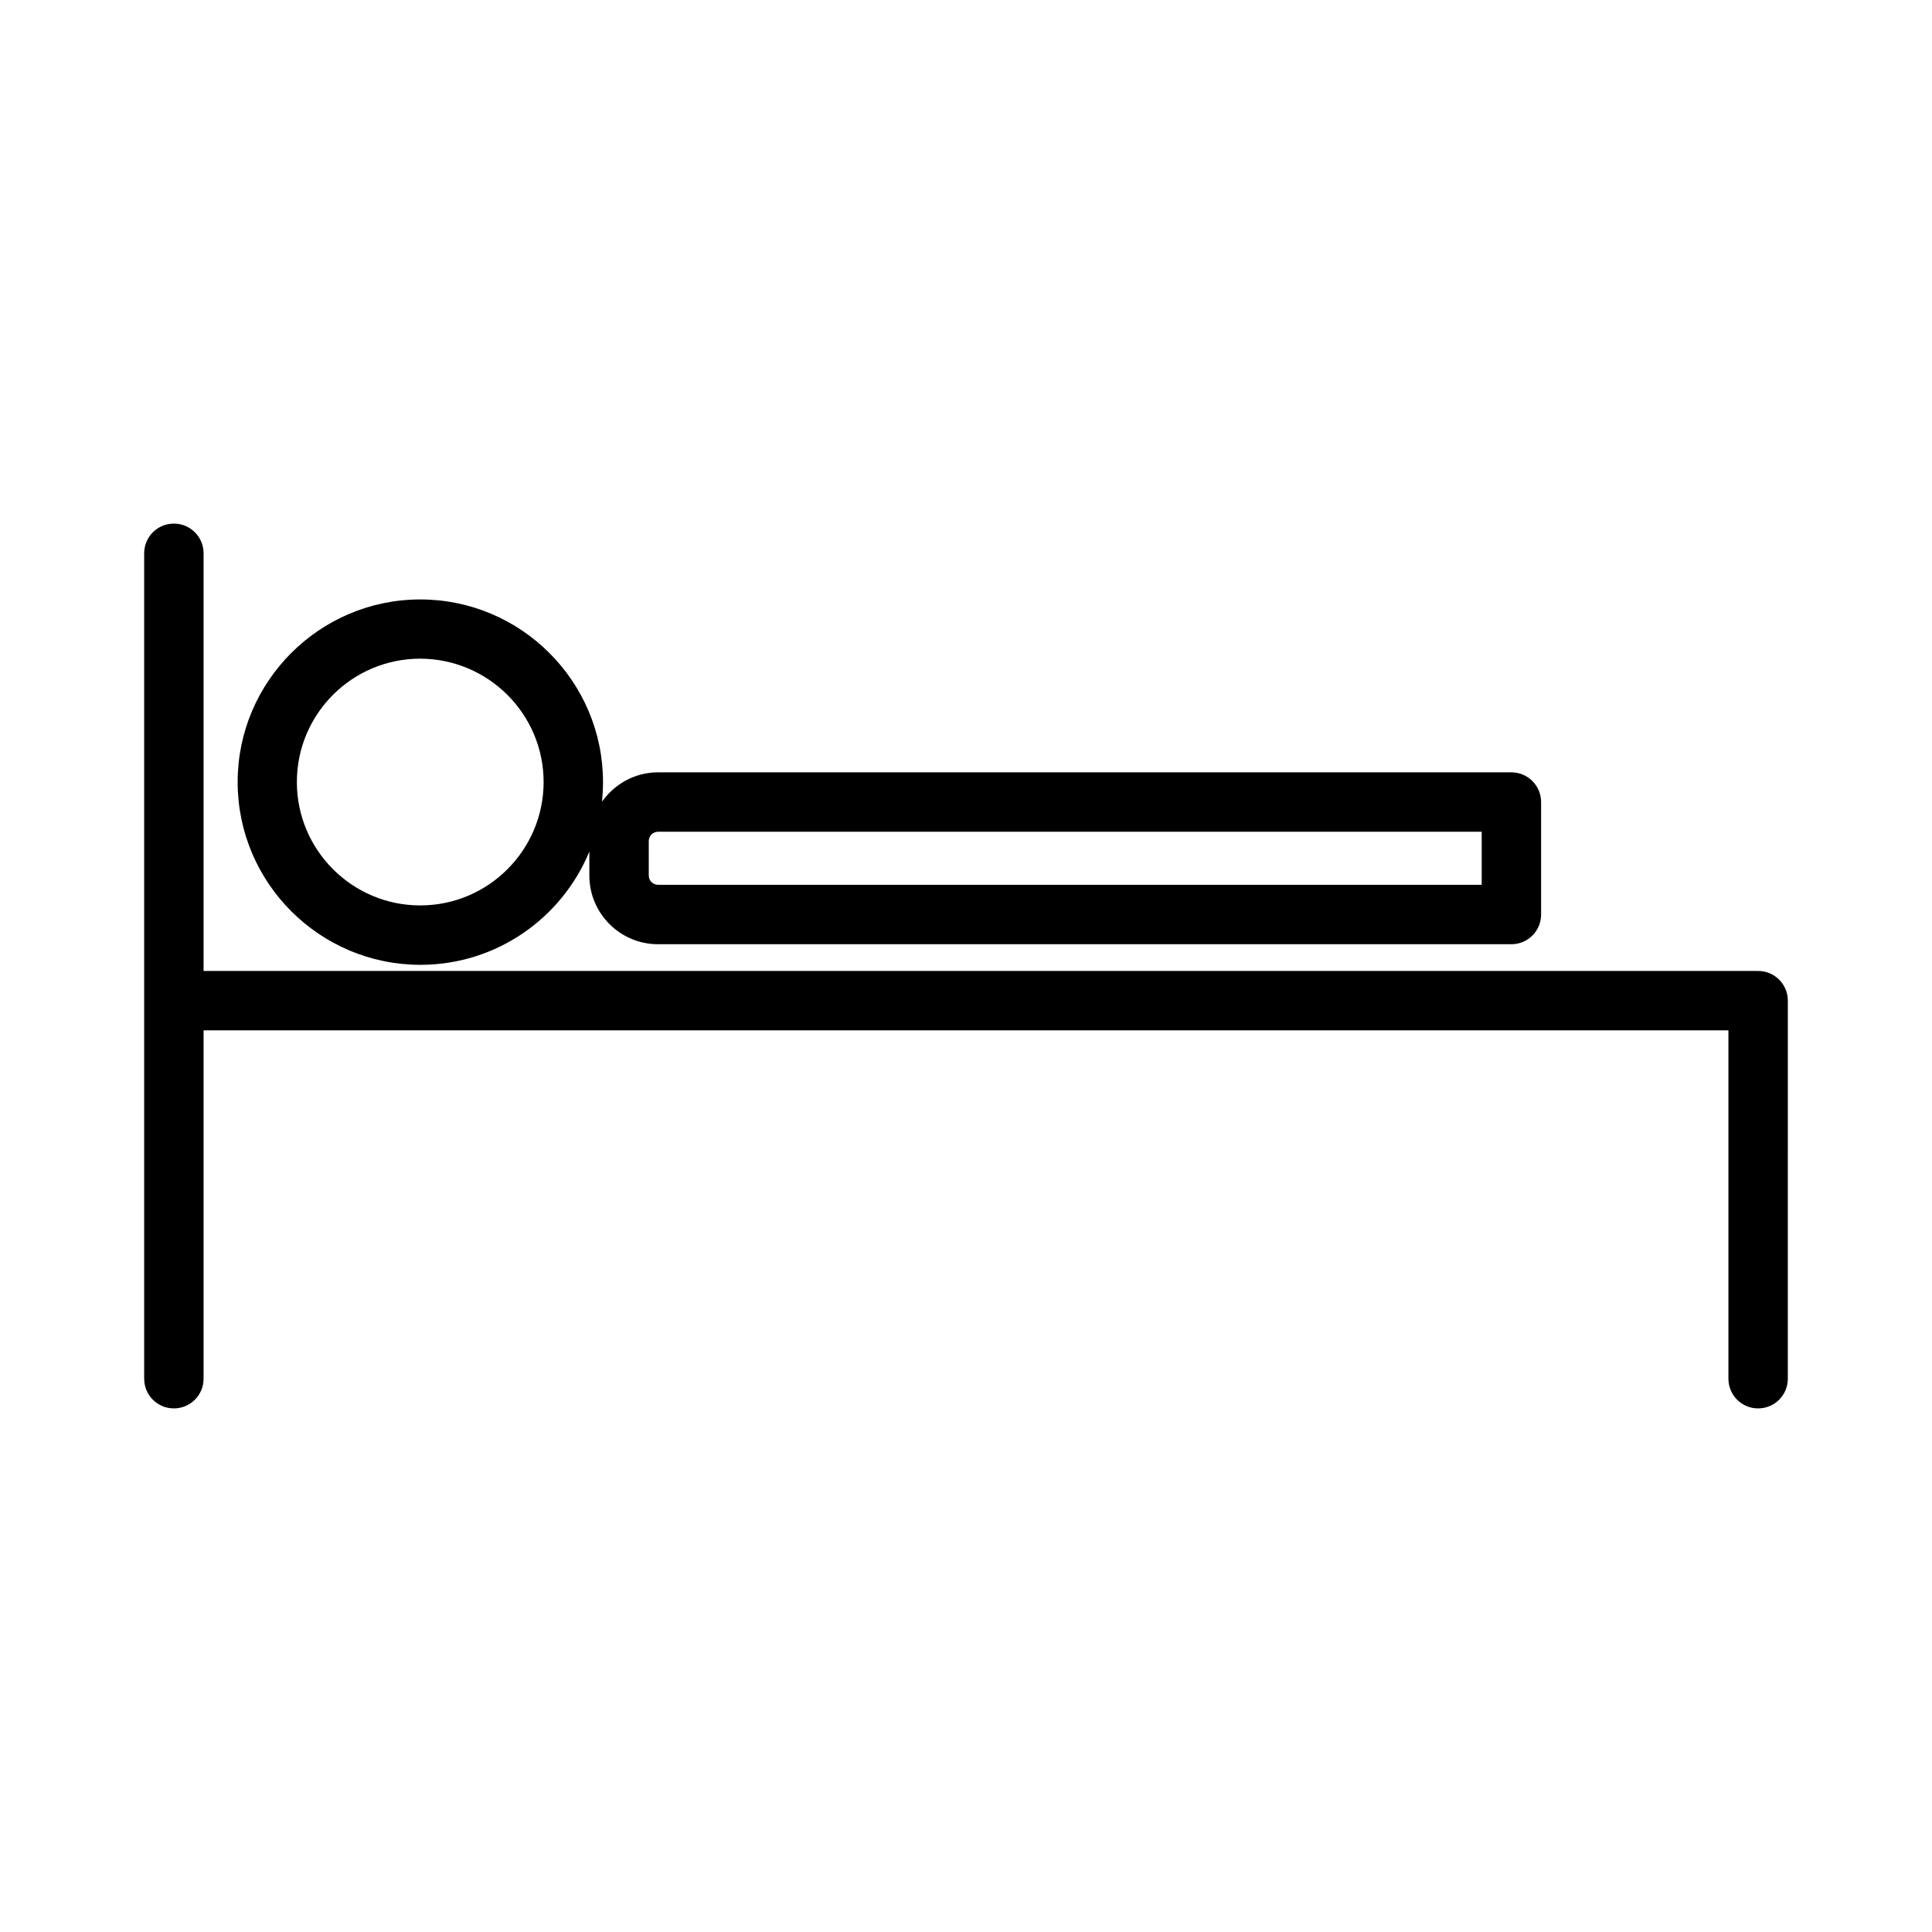 <?xml version="1.0" encoding="UTF-8"?>
<!-- Uploaded to: ICON Repo, www.iconrepo.com, Generator: ICON Repo Mixer Tools -->
<svg fill="#000000" width="800px" height="800px" version="1.1" viewBox="144 144 512 512" xmlns="http://www.w3.org/2000/svg">
 <g>
  <path d="m609.92 401.31h-411.97v-110.68c0-4.356-3.516-7.871-7.871-7.871s-7.871 3.516-7.871 7.871v218.74c0 4.356 3.516 7.871 7.871 7.871s7.871-3.516 7.871-7.871v-92.312h404.1v92.312c0 4.356 3.516 7.871 7.871 7.871s7.871-3.516 7.871-7.871l0.004-100.18c0-4.356-3.519-7.875-7.875-7.875z"/>
  <path d="m206.98 351.25c0 26.711 21.727 48.438 48.438 48.438 20.203 0 37.523-12.438 44.766-30.02v6.352c0 10.078 8.188 18.211 18.211 18.211h226.14c4.356 0 7.871-3.516 7.871-7.871v-29.809c0-4.356-3.516-7.871-7.871-7.871l-226.14-0.004c-6.141 0-11.547 3.098-14.852 7.766 0.156-1.68 0.262-3.41 0.262-5.144 0-26.711-21.727-48.438-48.438-48.438-26.66 0.004-48.387 21.73-48.387 48.391zm108.95 15.637c0-1.363 1.102-2.465 2.465-2.465h218.27v14.066l-218.27-0.004c-1.363 0-2.465-1.102-2.465-2.465zm-27.867-15.637c0 18-14.641 32.695-32.695 32.695-18 0-32.695-14.641-32.695-32.695 0-18.055 14.641-32.695 32.695-32.695 18.055 0.051 32.695 14.691 32.695 32.695z"/>
 </g>
</svg>